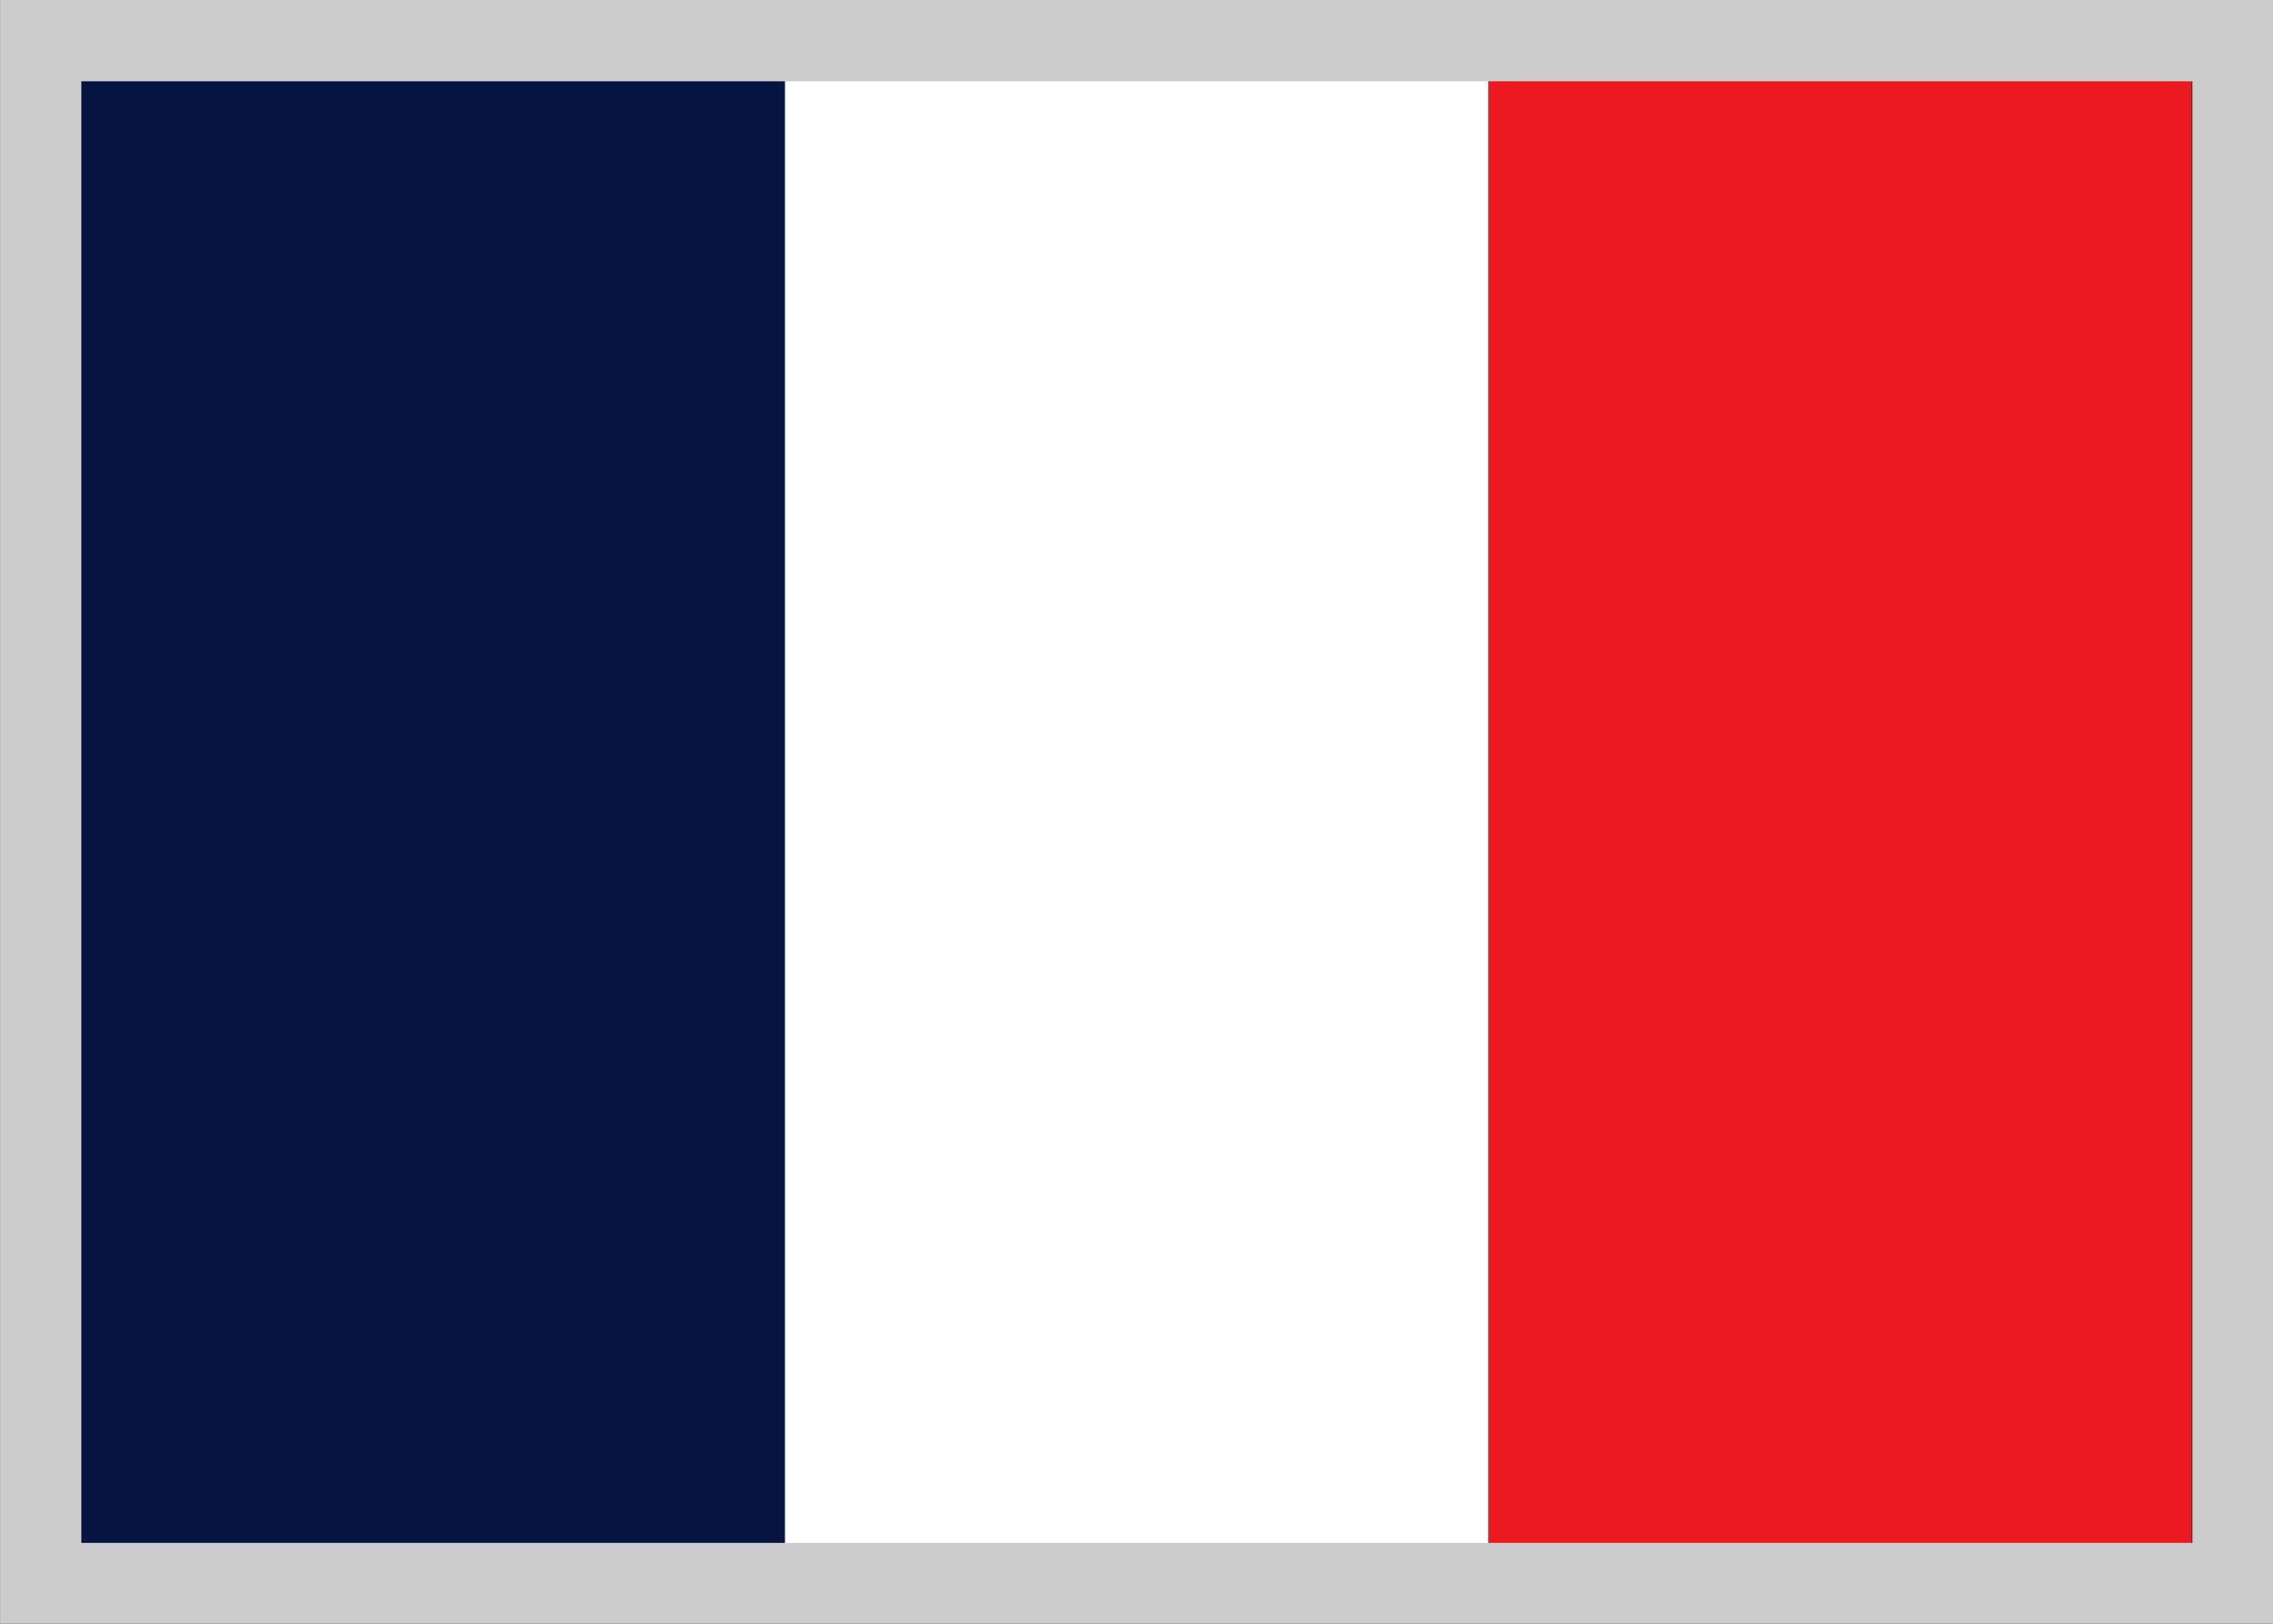 <?xml version="1.0" encoding="UTF-8" standalone="no"?>
<!DOCTYPE svg PUBLIC "-//W3C//DTD SVG 1.1//EN" "http://www.w3.org/Graphics/SVG/1.1/DTD/svg11.dtd">
<svg width="100%" height="100%" viewBox="0 0 28 20" version="1.1" xmlns="http://www.w3.org/2000/svg" xmlns:xlink="http://www.w3.org/1999/xlink" xml:space="preserve" xmlns:serif="http://www.serif.com/" style="fill-rule:evenodd;clip-rule:evenodd;stroke-linejoin:round;stroke-miterlimit:2;">
    <rect x="0" y="0" width="28" height="20" fill="#333333" stroke="none"/>
    <g transform="matrix(2.888,0,0,9.019,18.332,0.981)">
        <rect x="0" y="0" width="3" height="2" style="fill:rgb(236,25,32);"/>
    </g>
    <g transform="matrix(4.332,0,0,9.019,9.668,0.981)">
        <rect x="0" y="0" width="2" height="2" style="fill:white;"/>
    </g>
    <g transform="matrix(8.663,0,0,9.019,1.005,0.981)">
        <rect x="0" y="0" width="1" height="2" style="fill:rgb(5,20,64);"/>
    </g>
    <g transform="matrix(1.247,0,0,1.157,-2.144,-1.246)">
        <path d="M24.18,1.077L24.18,18.366L1.72,18.366L1.72,1.077L24.18,1.077ZM23.377,1.942L2.522,1.942L2.522,17.502L23.377,17.502L23.377,1.942Z" style="fill:rgb(204,204,204);"/>
    </g>
</svg>
